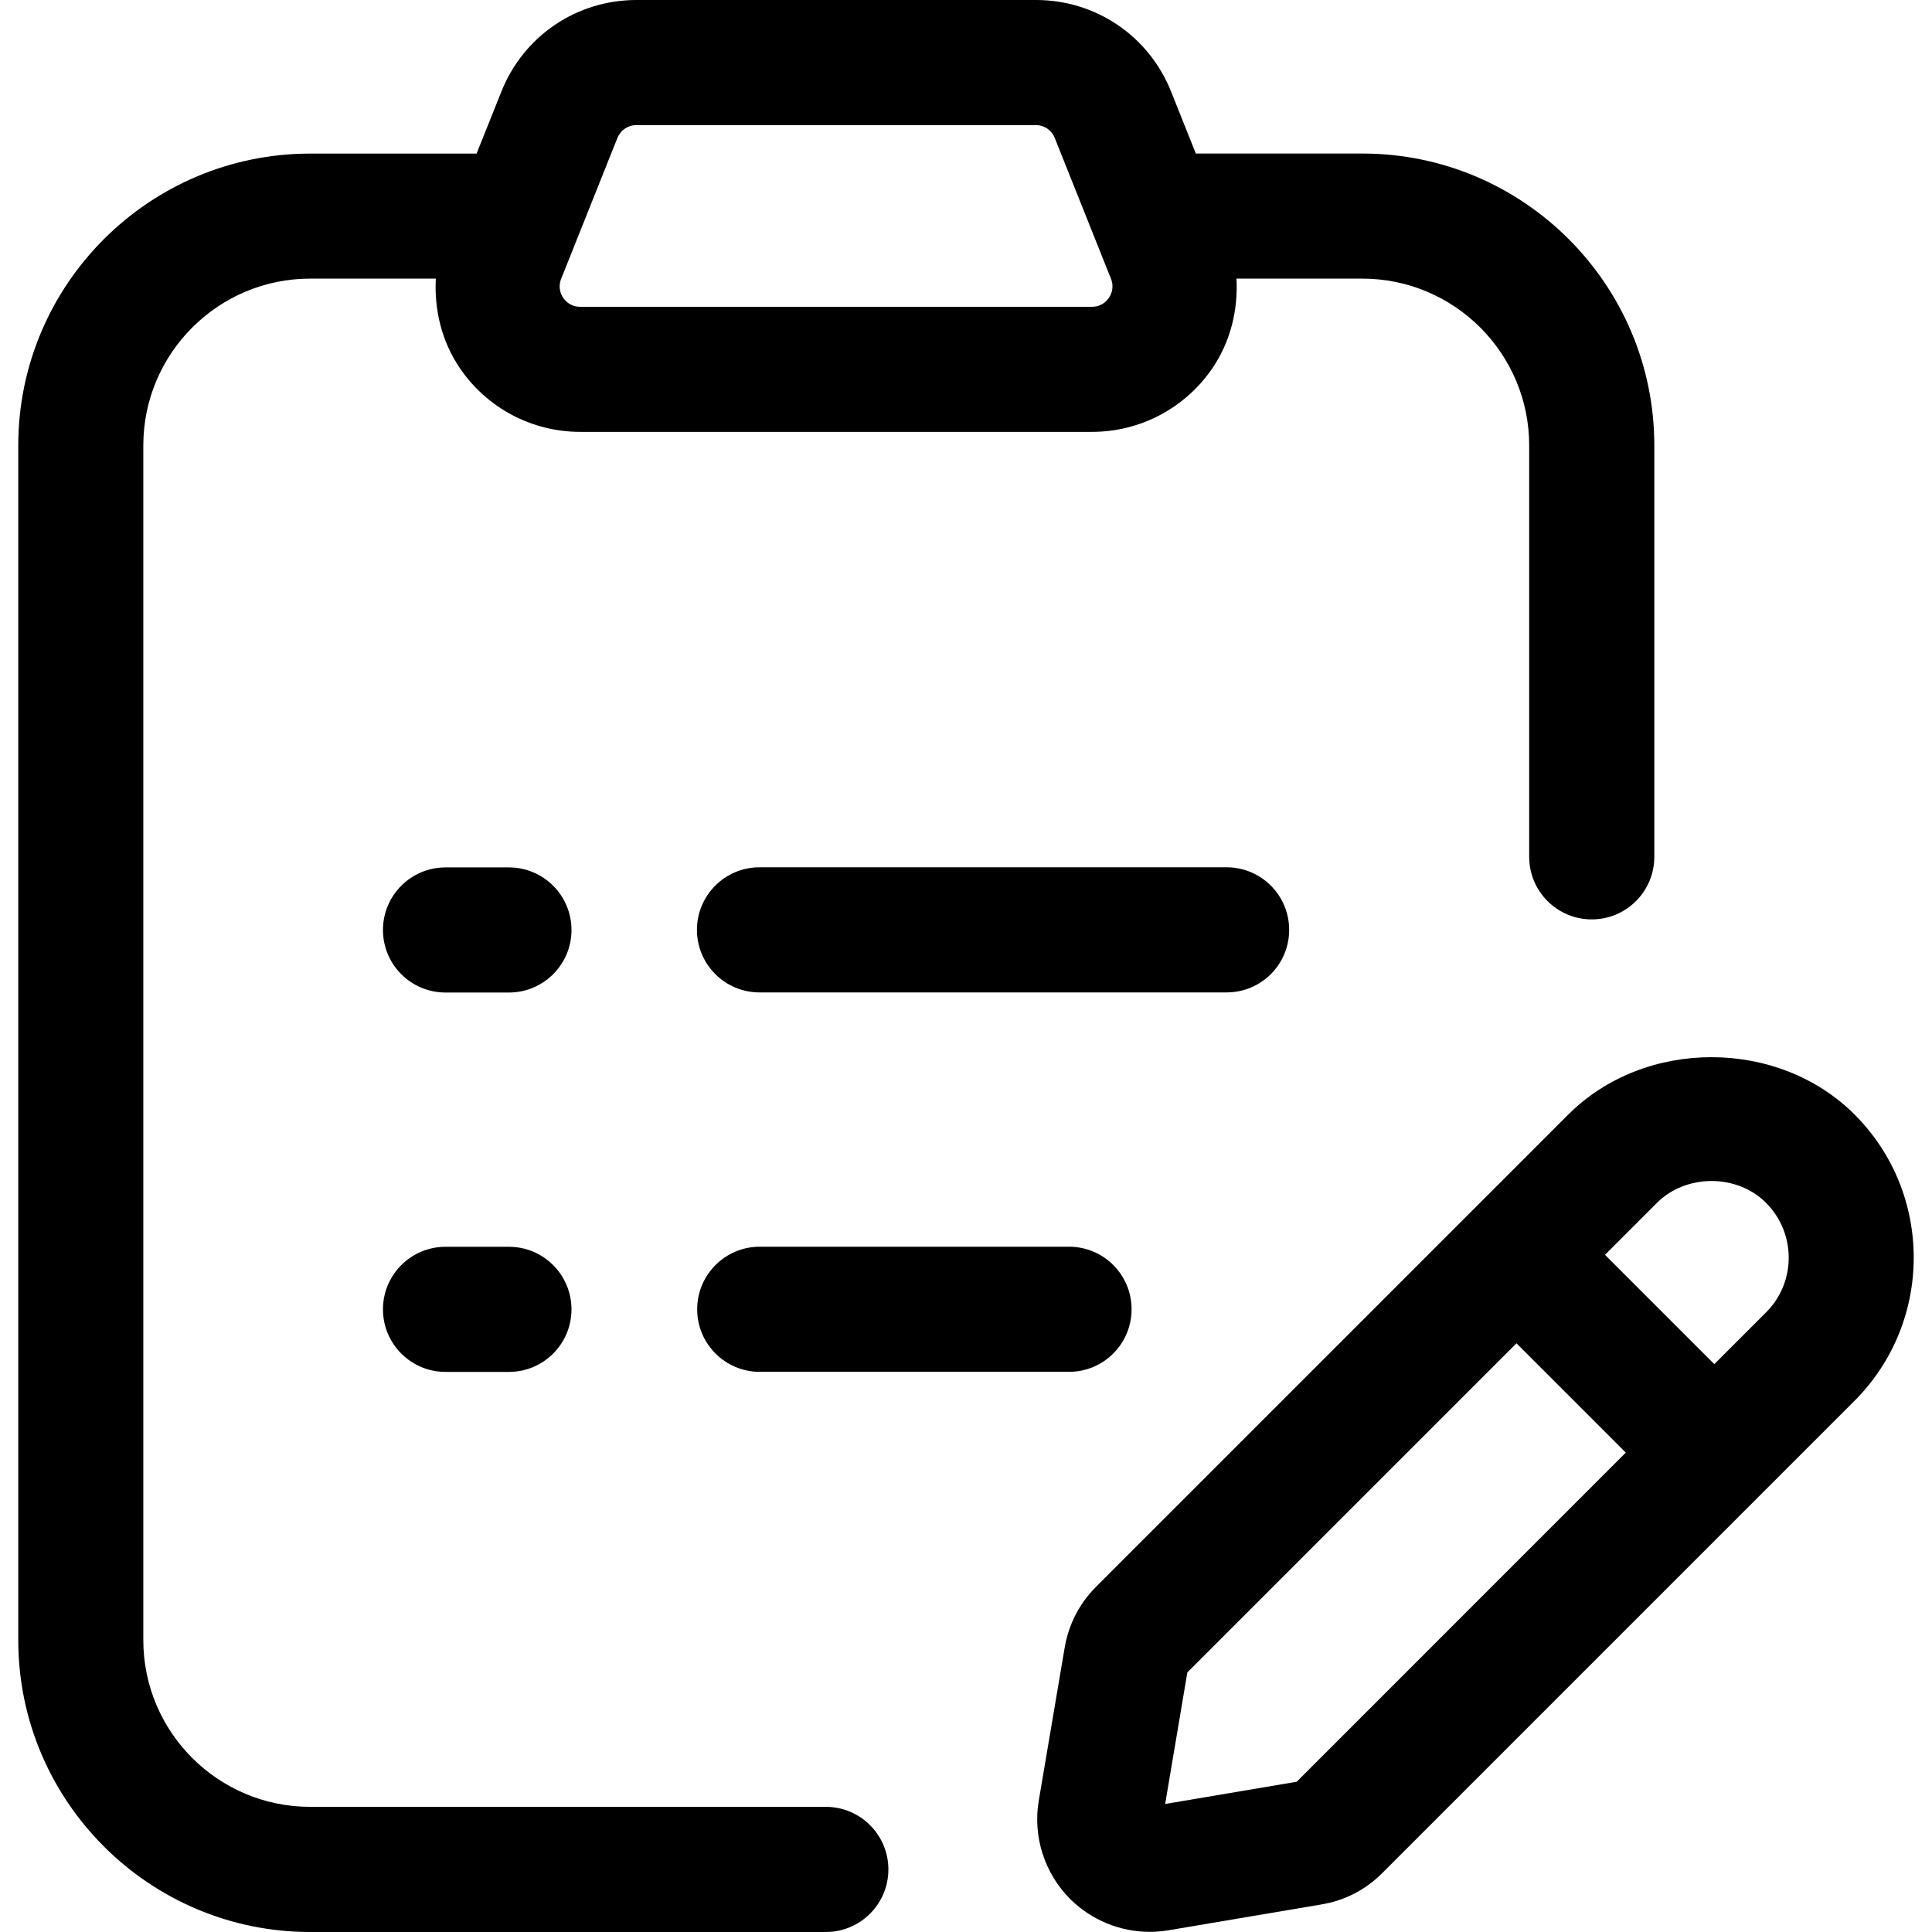 <svg xmlns="http://www.w3.org/2000/svg" id="Layer_1" data-name="Layer 1" viewBox="0 0 512 512"><g id="Layer_13" data-name="Layer 13"><path d="M218.83,478.83H82.18c-24.38,0-44.2-19.82-44.2-44.18V118.04c0-24.37,19.84-44.2,44.2-44.2h33.32c-.44,8.29,1.55,16.61,6.34,23.68,7.18,10.61,19.12,16.93,31.92,16.93h135.66c12.8,0,24.73-6.34,31.92-16.93,4.79-7.07,6.78-15.4,6.34-23.68h33.37c24.38,0,44.2,19.84,44.2,44.2v109.03c0,9.15,7.42,16.58,16.58,16.58s16.58-7.42,16.58-16.58V118.04c0-42.65-34.7-77.35-77.35-77.35h-44.15l-6.56-16.43C304.46,9.53,290.4,0,274.55,0h-105.88C152.79,0,138.74,9.54,132.87,24.27l-6.57,16.43h-44.07c-42.69,0-77.39,34.7-77.39,77.35V434.65c0,42.64,34.7,77.35,77.35,77.35H218.85c9.15,0,16.58-7.42,16.58-16.58s-7.42-16.59-16.59-16.59h0ZM148.72,73.87l14.9-37.31c.83-2.06,2.8-3.41,5.01-3.41h105.88c2.23,0,4.2,1.34,5.01,3.41l14.9,37.31c.92,2.32,.06,4.16-.55,5.05-.59,.88-1.97,2.38-4.48,2.38H153.73c-2.5,0-3.87-1.49-4.48-2.38-.59-.88-1.45-2.73-.53-5.05Z"></path><path d="M341.64,246.42c0-9.15-7.42-16.58-16.58-16.58h-123.78c-9.15,0-16.58,7.42-16.58,16.58s7.42,16.58,16.58,16.58h123.78c9.17,0,16.58-7.4,16.58-16.58Z"></path><path d="M134.85,229.87h-16.78c-9.15,0-16.58,7.42-16.58,16.58s7.42,16.58,16.58,16.58h16.8c9.15,0,16.58-7.42,16.58-16.58s-7.44-16.58-16.59-16.58h-.01Z"></path><path d="M201.34,330.39c-9.15,0-16.58,7.42-16.58,16.58s7.42,16.58,16.58,16.58h81.96c9.15,0,16.58-7.42,16.58-16.58s-7.42-16.58-16.58-16.58h-81.96Z"></path><path d="M134.85,330.41h-16.78c-9.15,0-16.58,7.42-16.58,16.58s7.42,16.58,16.58,16.58h16.8c9.15,0,16.58-7.42,16.58-16.58s-7.44-16.58-16.59-16.58h-.01Z"></path><path d="M491.48,295.36c-20.26-20.26-55.6-20.26-75.86,0l-125.16,125.16c-4.4,4.4-7.27,9.98-8.31,16.12l-6.87,40.57c-1.6,9.52,1.53,19.25,8.34,26.06,5.64,5.6,13.24,8.69,21.05,8.69,1.66,0,3.32-.15,4.97-.41l40.54-6.85c6.17-1.03,11.75-3.9,16.13-8.31l125.16-125.16c20.92-20.94,20.92-54.98,0-75.88h.01Zm-147.84,176.82l-34.86,5.89,5.88-34.86,87.22-87.22,28.97,28.97-87.21,87.22h0Zm124.41-124.41l-13.74,13.74-28.97-28.97,13.74-13.74c7.75-7.77,21.24-7.75,28.97-.02v.02c7.97,8.01,7.97,21,0,28.97Z"></path></g></svg>
